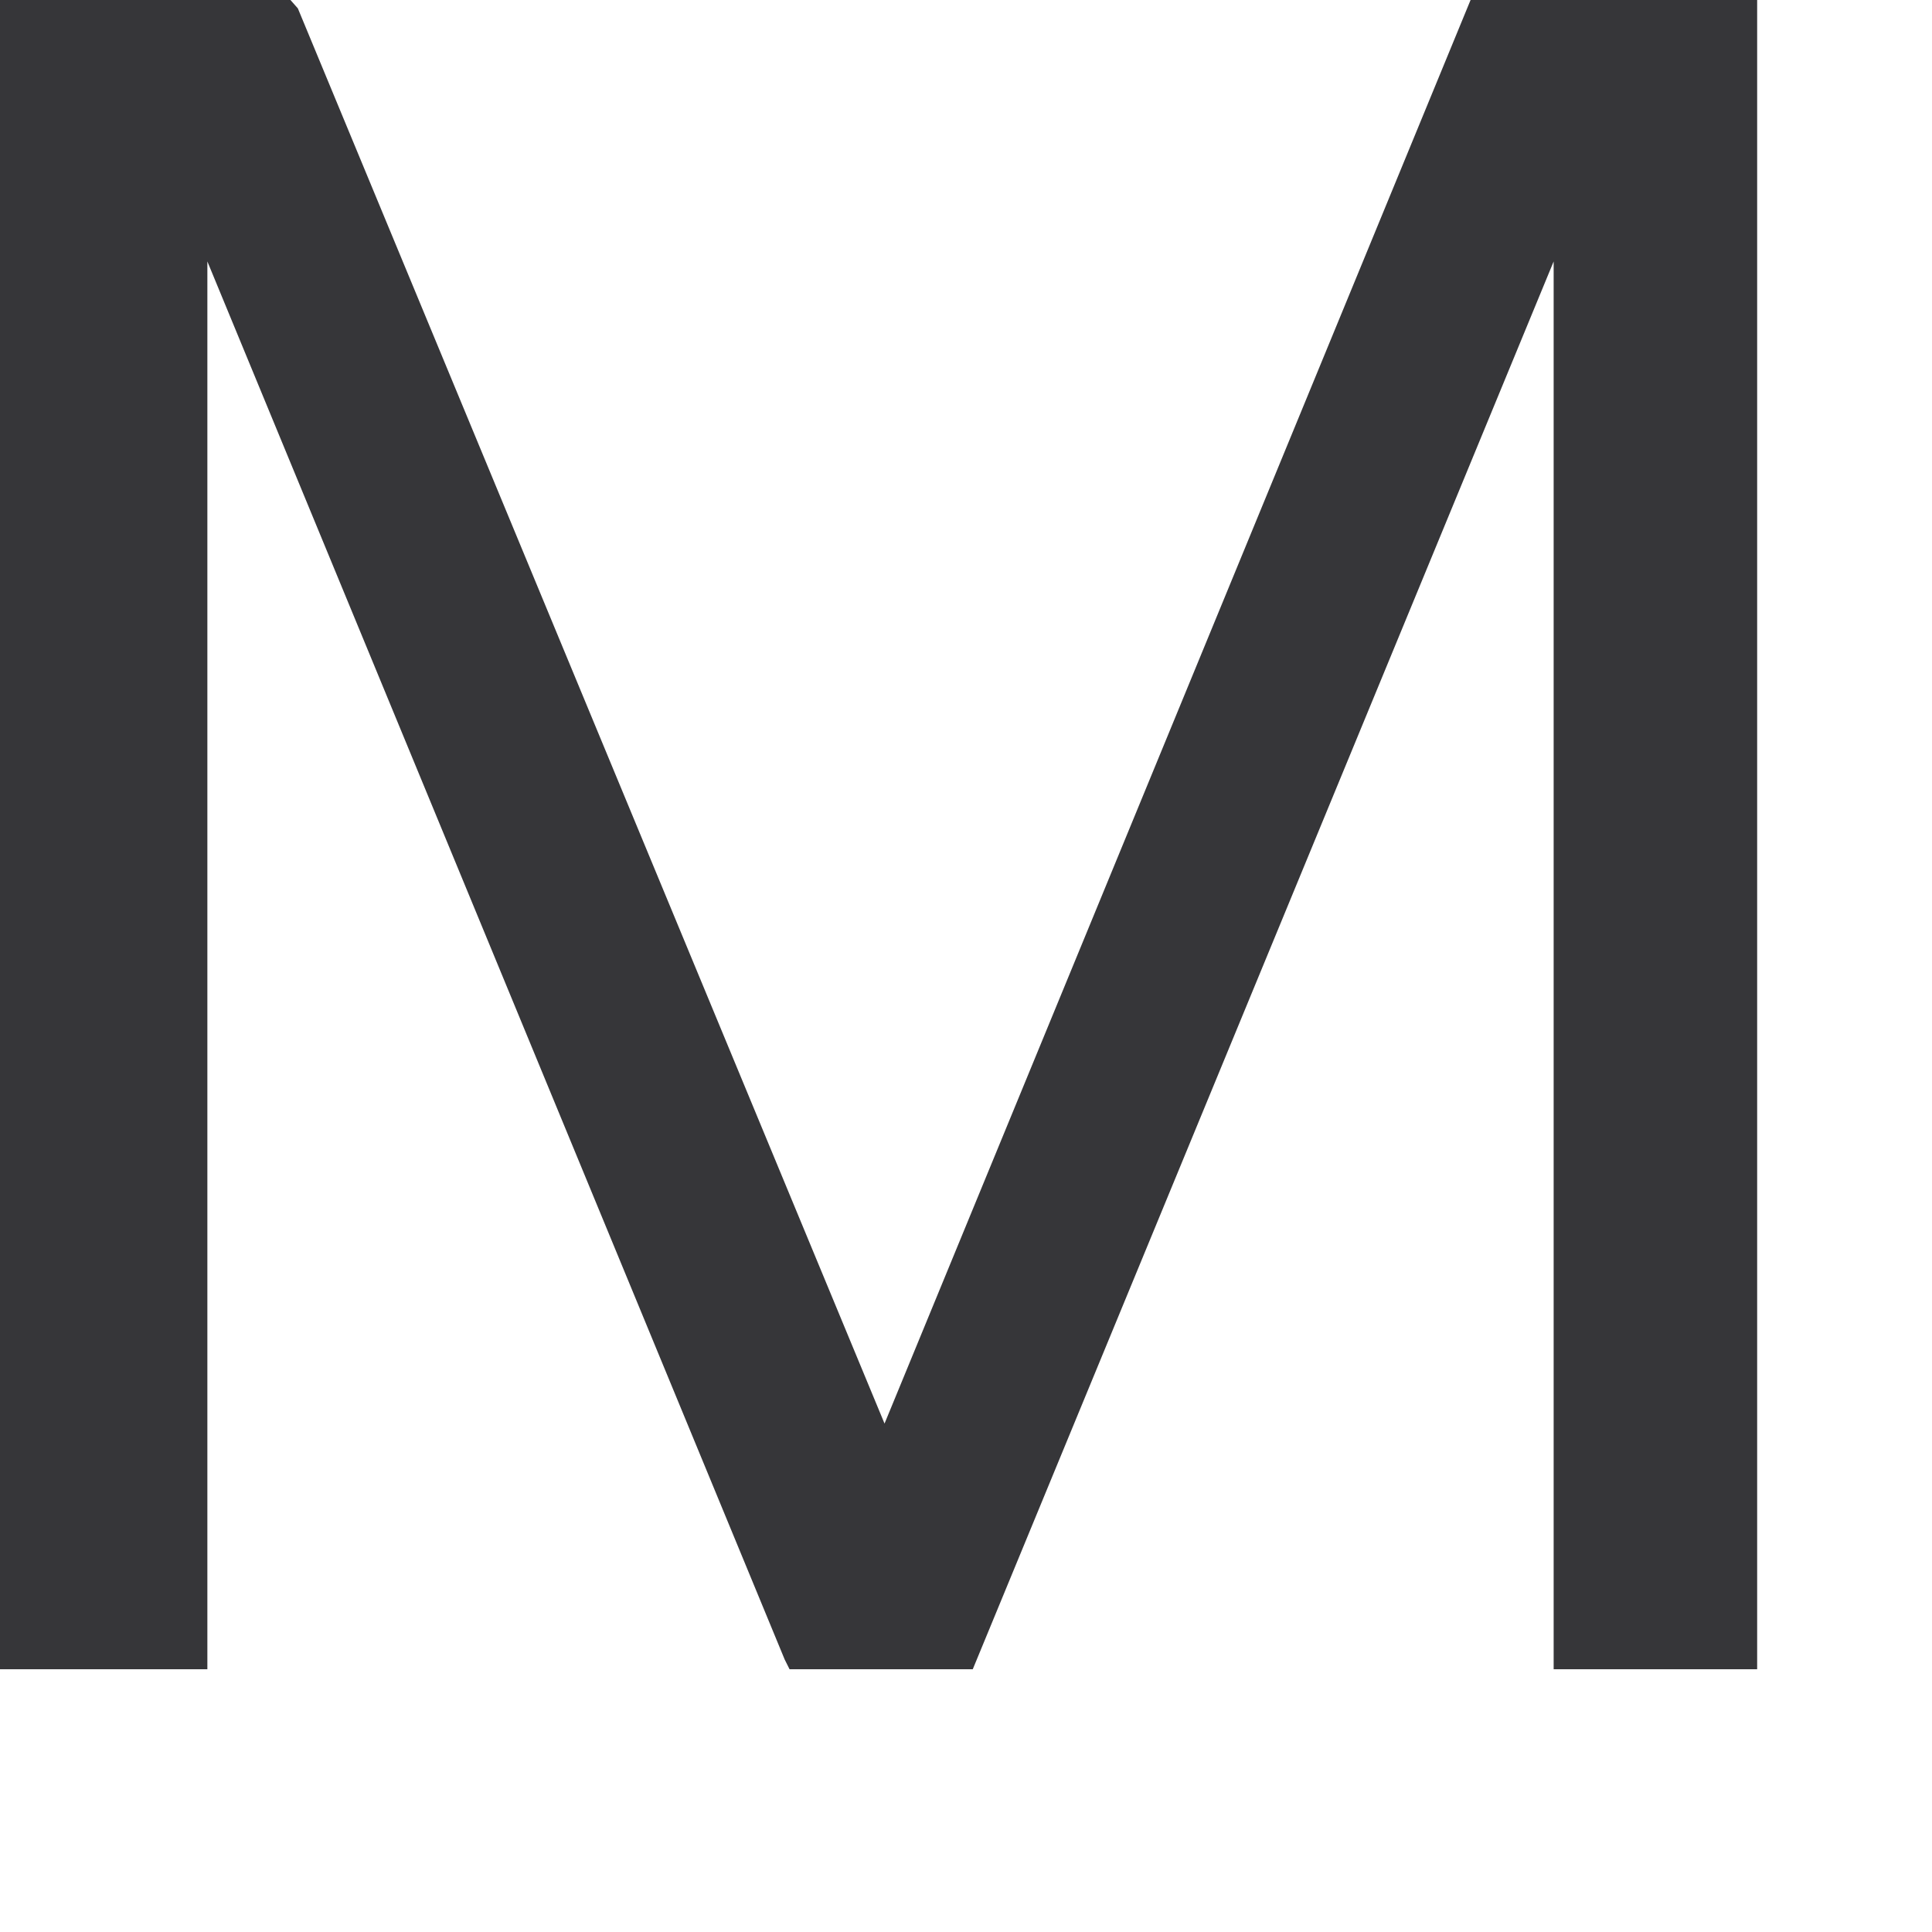 <?xml version="1.0" encoding="utf-8"?>
<svg xmlns="http://www.w3.org/2000/svg" fill="none" height="100%" overflow="visible" preserveAspectRatio="none" style="display: block;" viewBox="0 0 6 6" width="100%">
<path d="M4.567 0L2.747 4.421L0.925 0.026L0.902 0H0V5.184H0.644V0.812L2.437 5.154L2.452 5.184H3.021L4.825 0.812V5.184H5.457V0H4.57H4.567Z" fill="#363639" id="Vector"/>
</svg>